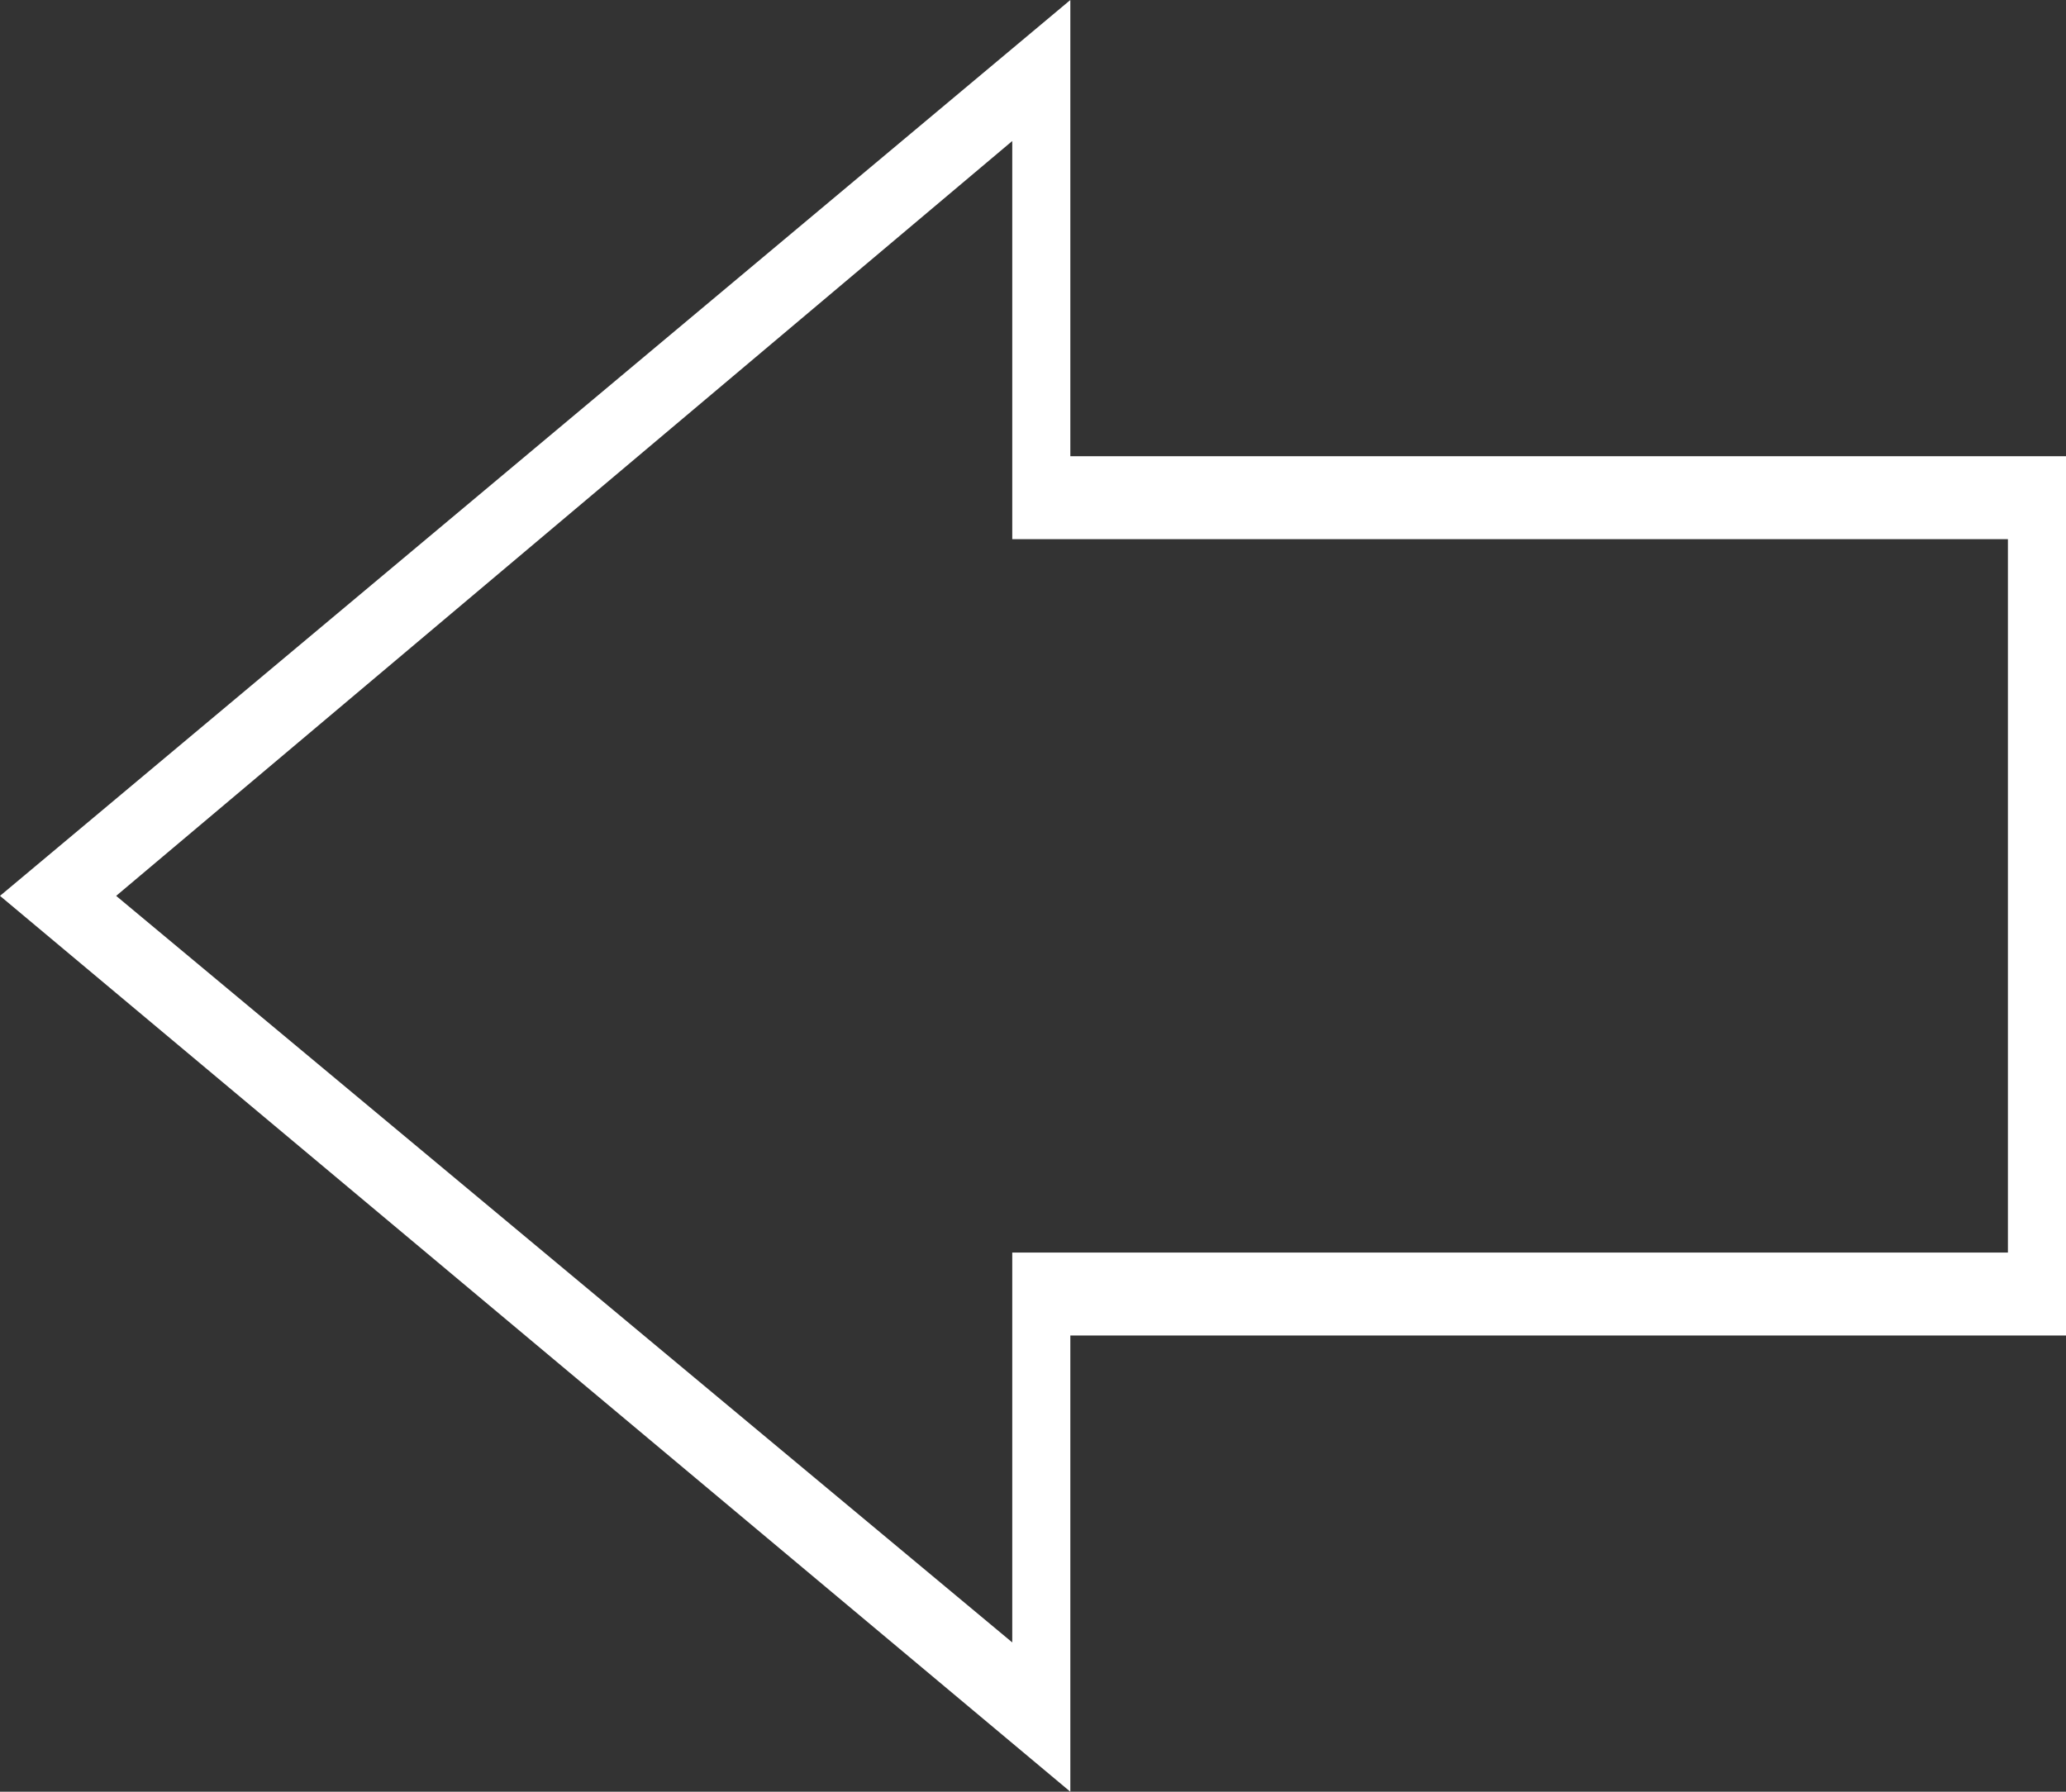 <svg xmlns="http://www.w3.org/2000/svg" width="24.9" height="21.6"><rect width="100%" height="100%" fill="#333333" stroke="none"/><g data-name="Layer 2"><g data-name="Layer 1"><path d="M12.9 21.6L0 10.8 12.9 0v5.5h12v10.6h-12zM1.4 10.8l10.8 9v-4.7h12V6.5h-12V1.7z" fill="#fff" data-name="Arrow 2"/></g></g></svg>